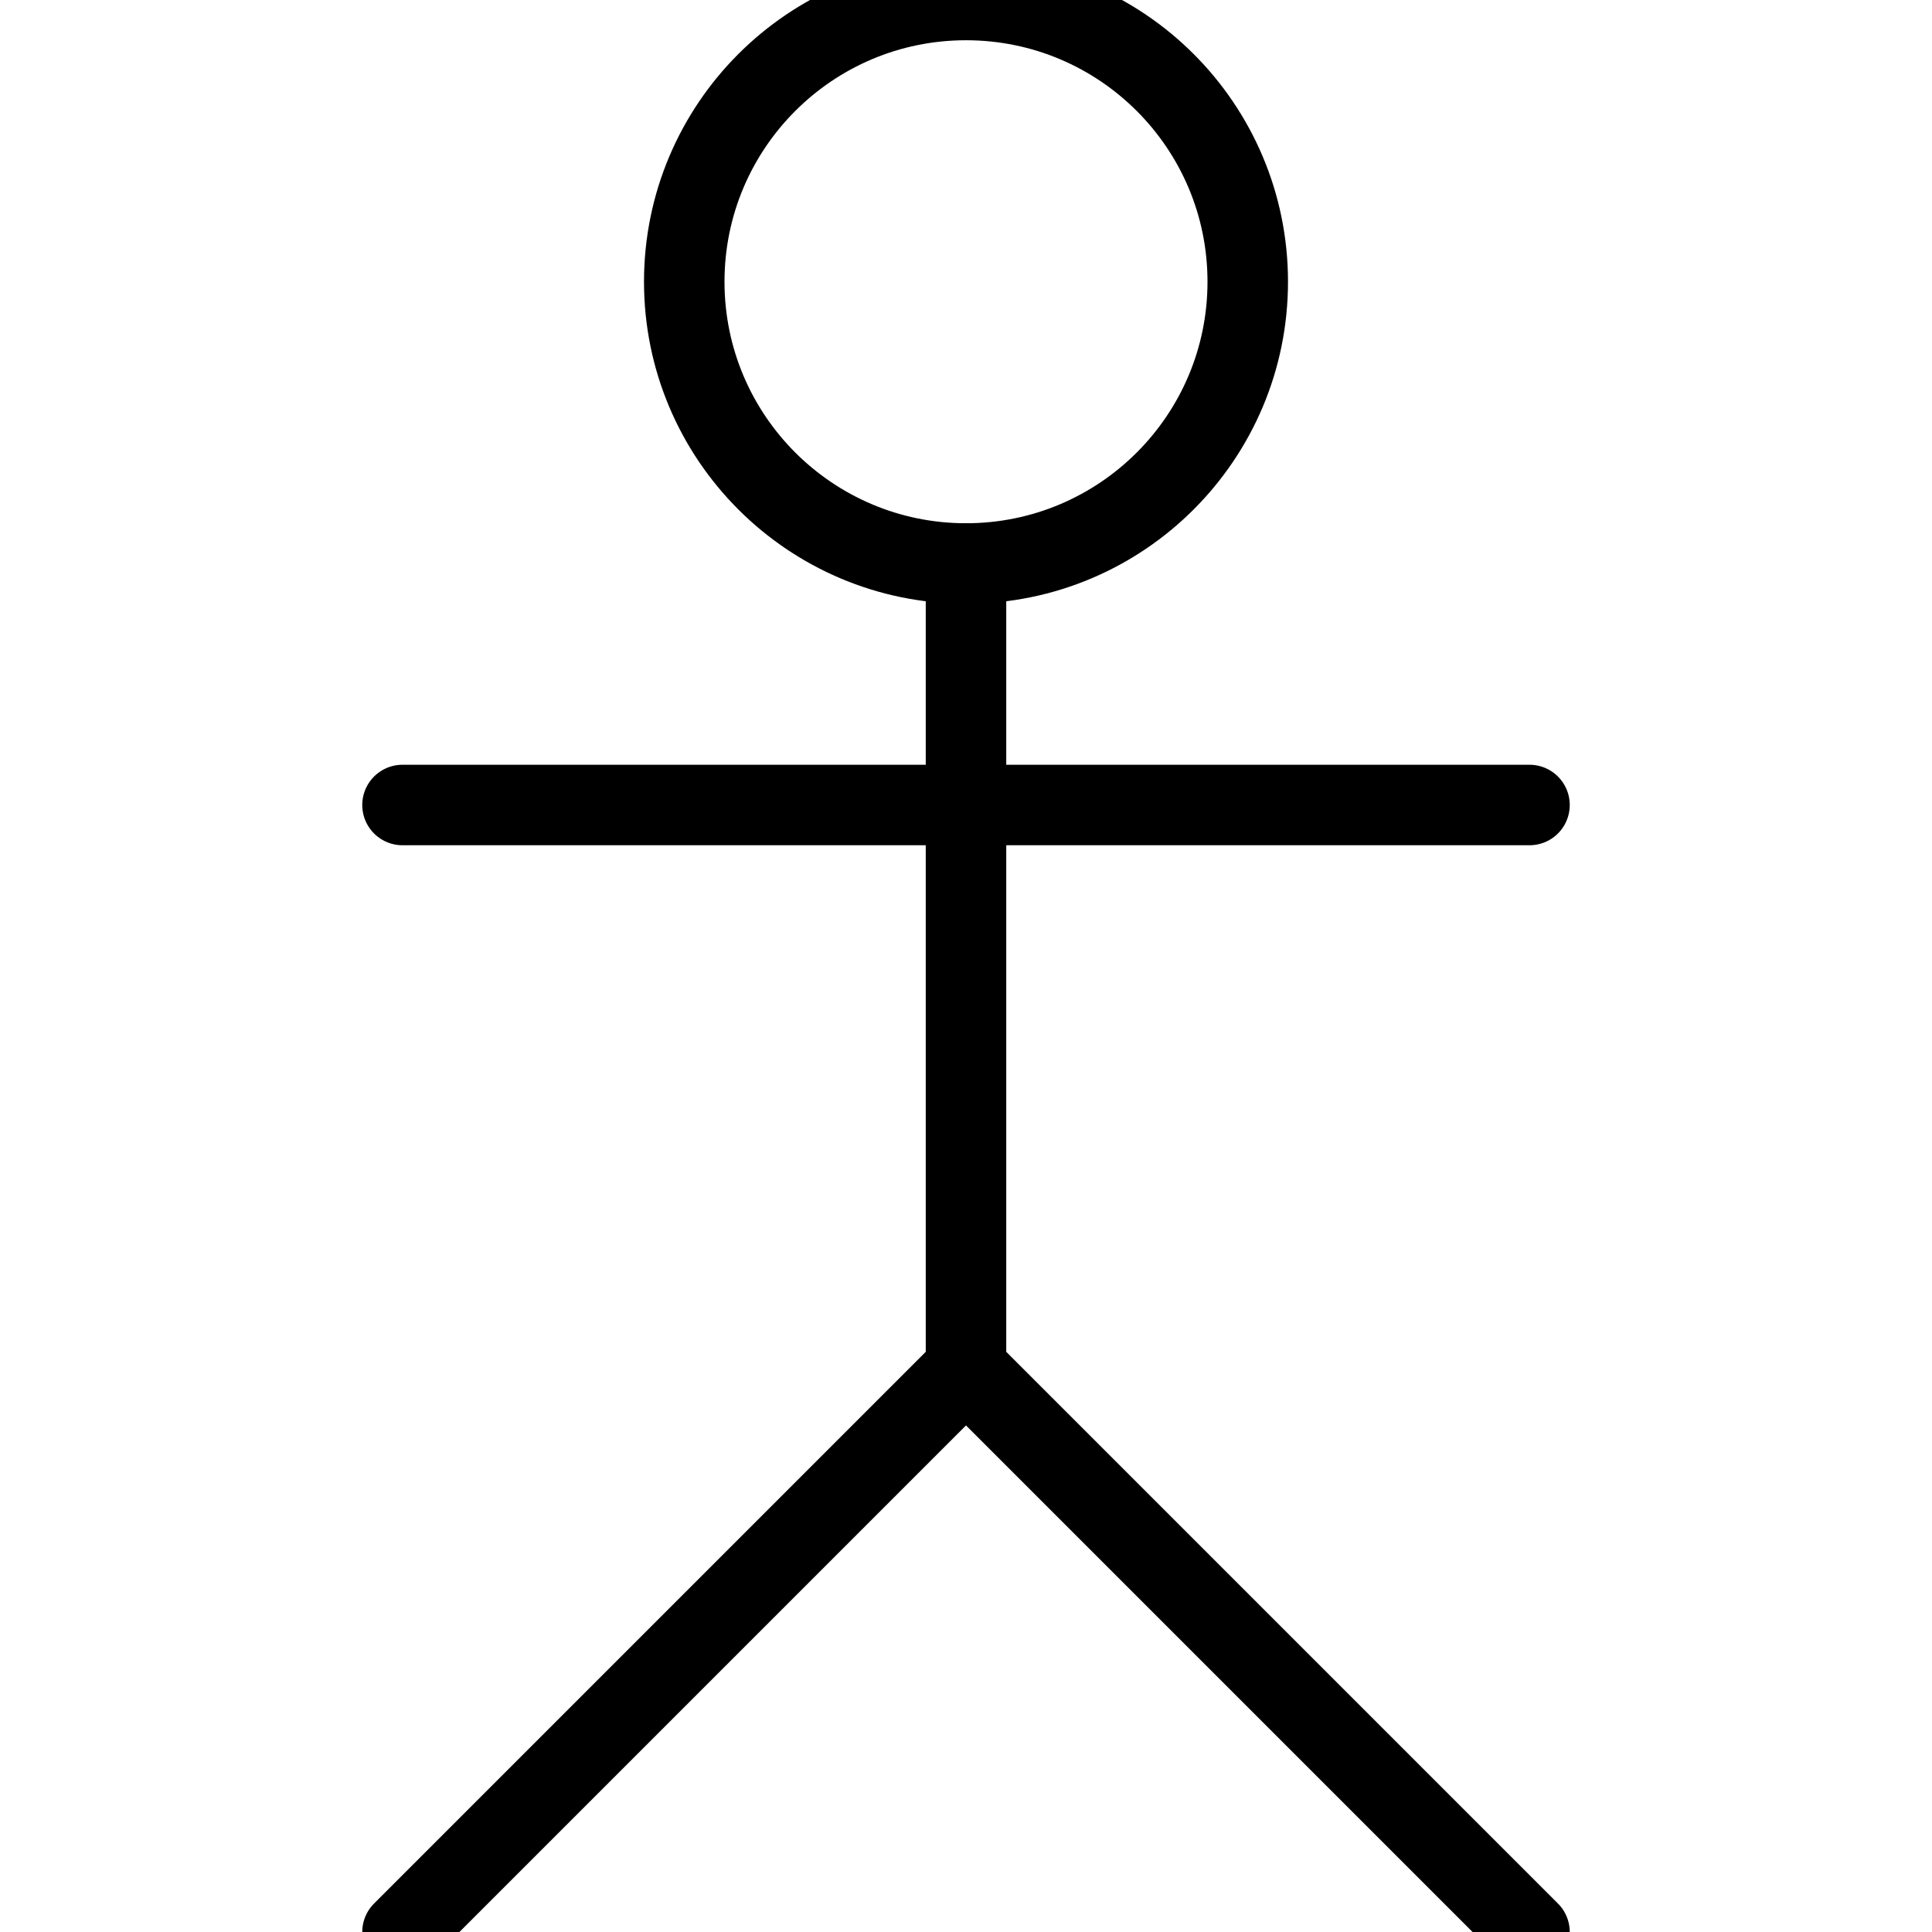 <svg viewBox="0 0 24 24" xmlns="http://www.w3.org/2000/svg"><g transform="matrix(1,0,0,1,0,0)">
    <circle cx="12" cy="3.5" r="3.5" fill="none" stroke="#000000" />
    <path d="M12 7V17" fill="none" stroke="#000000" stroke-linecap="round" stroke-linejoin="round"/>
    <path d="M5 10h14" fill="none" stroke="#000000" stroke-linecap="round" stroke-linejoin="round"/>
    <path d="M12 17l-7 7" fill="none" stroke="#000000" stroke-linecap="round" stroke-linejoin="round"/>
    <path d="M12 17l7 7" fill="none" stroke="#000000" stroke-linecap="round" stroke-linejoin="round"/>
</g></svg>